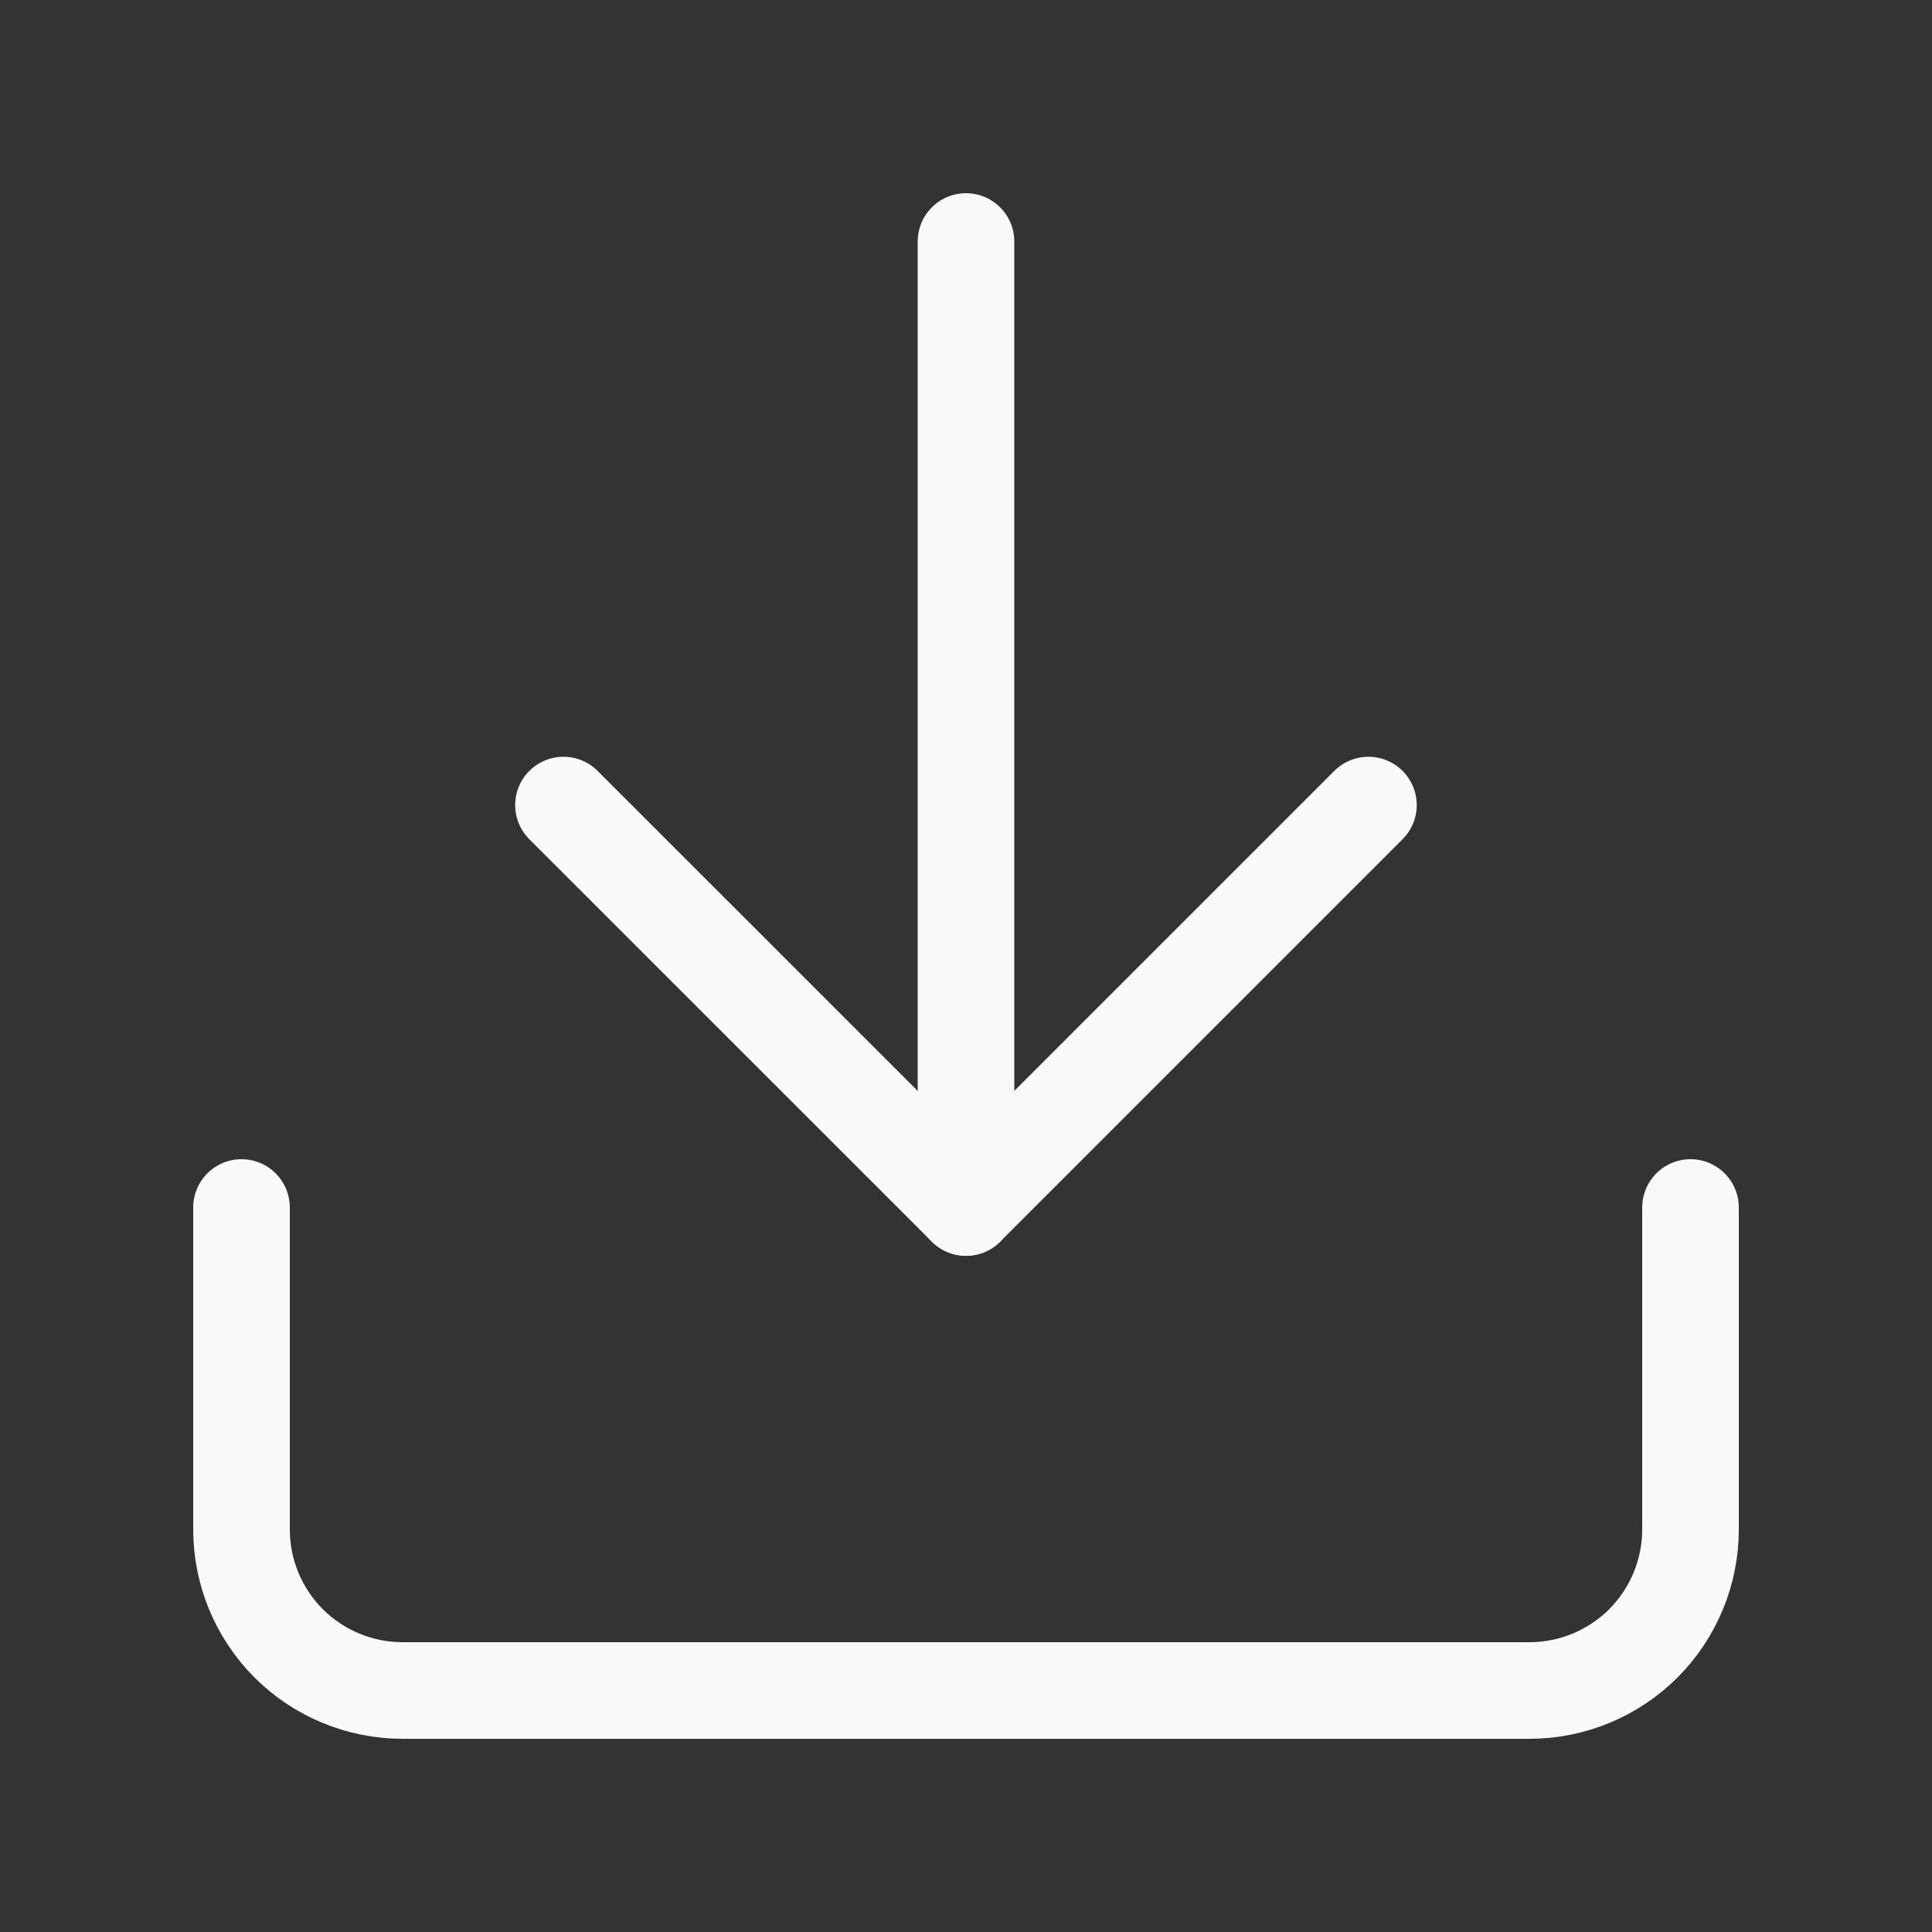 <?xml version="1.0" encoding="UTF-8"?> <svg xmlns="http://www.w3.org/2000/svg" width="20" height="20" viewBox="0 0 20 20" fill="none"><rect x="0" y="0" width="20" height="20" fill="#333333" stroke="none"/> <path d="M17.5 12.5V15.833C17.5 16.275 17.324 16.699 17.012 17.012C16.699 17.324 16.275 17.5 15.833 17.5H4.167C3.725 17.5 3.301 17.324 2.988 17.012C2.676 16.699 2.5 16.275 2.5 15.833V12.5" stroke="#F9F9F9" stroke-linecap="round" stroke-linejoin="round"></path> <path d="M5.833 8.334L10 12.5L14.166 8.334" stroke="#F9F9F9" stroke-linecap="round" stroke-linejoin="round"></path> <path d="M10 12.5V2.5" stroke="#F9F9F9" stroke-linecap="round" stroke-linejoin="round"></path> </svg> 